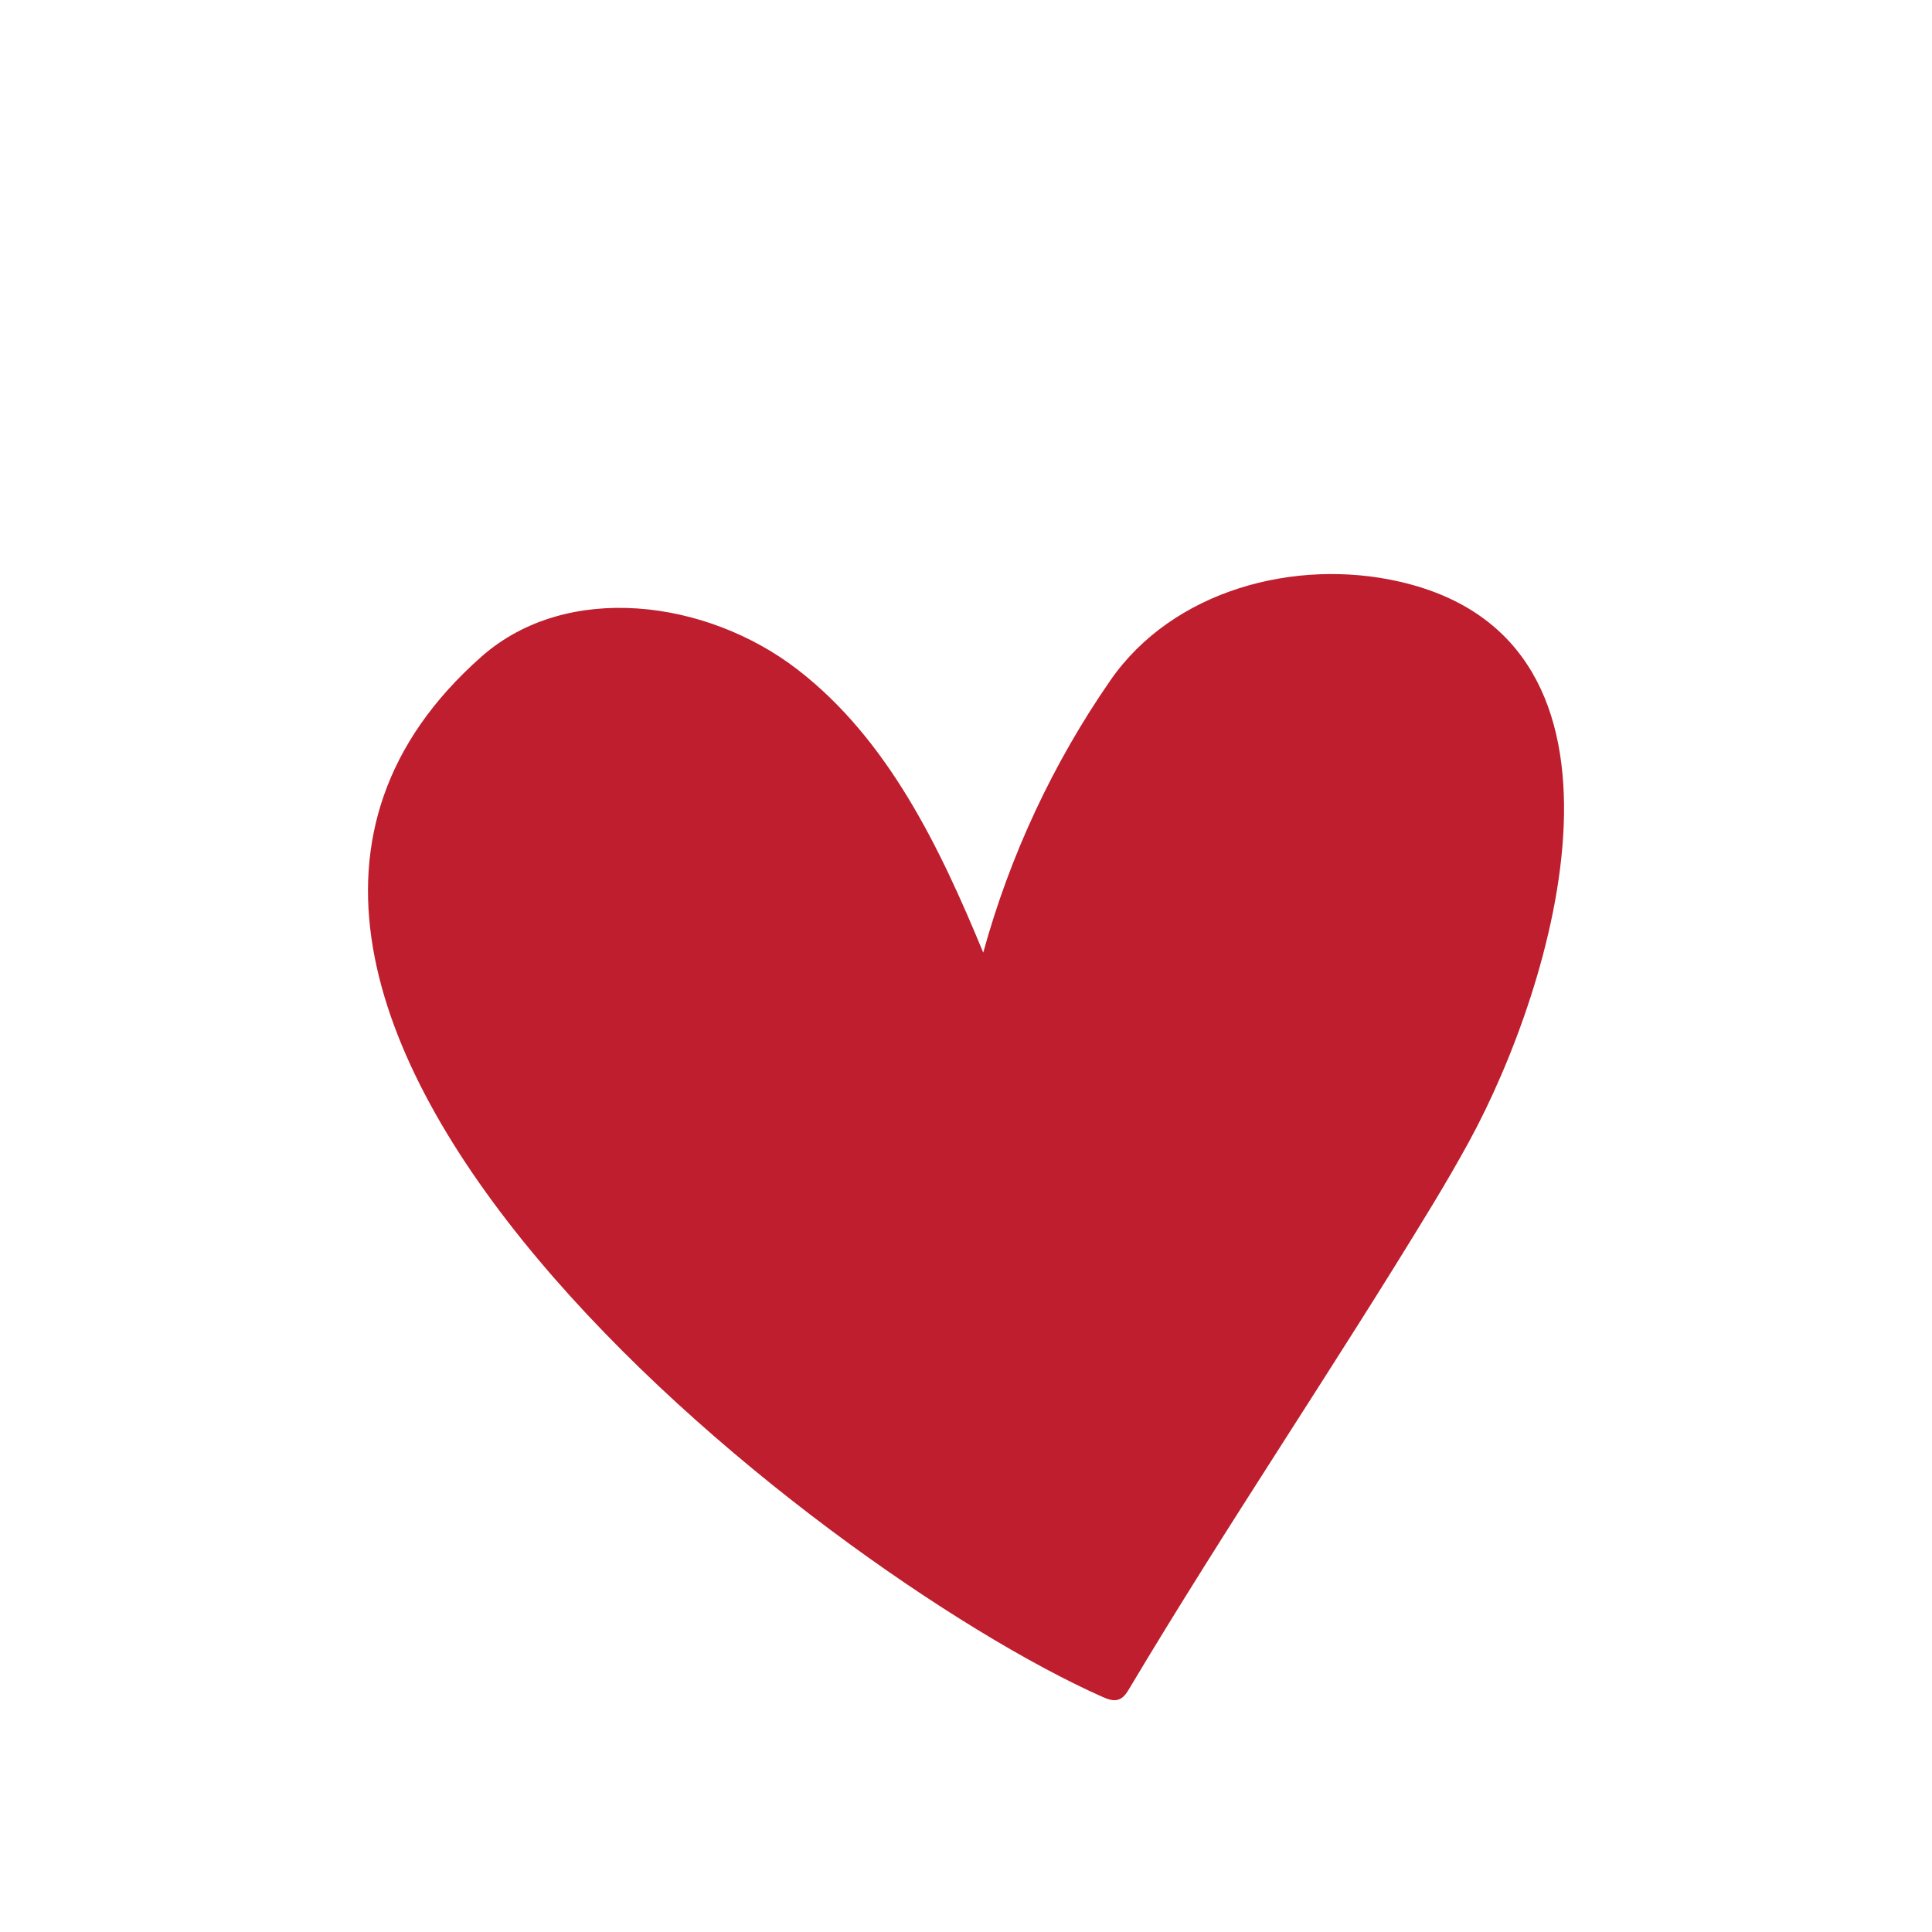 <?xml version="1.0" encoding="UTF-8"?> <!-- Generator: Adobe Illustrator 16.0.3, SVG Export Plug-In . SVG Version: 6.00 Build 0) --> <svg xmlns="http://www.w3.org/2000/svg" xmlns:xlink="http://www.w3.org/1999/xlink" id="Layer_1" x="0px" y="0px" width="50px" height="50px" viewBox="0 0 50 50" xml:space="preserve"> <g> <circle fill="#F15A29" cx="1676.359" cy="-139.445" r="4"></circle> <circle fill="#F15A29" cx="1225.692" cy="-136" r="4"></circle> <circle fill="#F15A29" cx="1198.692" cy="-146" r="4"></circle> <circle fill="#F15A29" cx="1212.692" cy="-157" r="4"></circle> <circle fill="#F15A29" cx="1159.692" cy="-149" r="4"></circle> <circle fill="#F15A29" cx="980.692" cy="-163" r="4"></circle> <circle fill="#F15A29" cx="972.692" cy="-113" r="4"></circle> <circle fill="#F15A29" cx="834.692" cy="-136" r="4"></circle> </g> <g> <circle fill="#F15A29" cx="2916.221" cy="-18.584" r="4"></circle> <circle fill="#F15A29" cx="2561.692" cy="-109" r="4"></circle> <circle fill="#F15A29" cx="2428.692" cy="-140" r="4"></circle> <circle fill="#F15A29" cx="2398.692" cy="-144" r="4"></circle> <circle fill="#F15A29" cx="2240.692" cy="-153" r="4"></circle> <circle fill="#F15A29" cx="2122.692" cy="-149" r="4"></circle> </g> <path fill="#BE1E2D" d="M36.238,15.057c-2.717-0.628-5.883,0.218-7.498,2.546c-1.485,2.142-2.604,4.537-3.294,7.051 c-1.127-2.734-2.468-5.524-4.811-7.33s-5.958-2.288-8.175-0.33c-10.151,8.967,8.69,23.631,16.06,26.916 c0.138,0.062,0.295,0.124,0.437,0.071c0.126-0.047,0.204-0.17,0.272-0.285c2.527-4.237,5.29-8.302,7.844-12.515 c0.318-0.526,0.636-1.07,0.941-1.628C40.236,25.49,42.93,16.604,36.238,15.057z"></path> <path fill="#BE1E2D" d="M101.818,20.687c4.746-3.334,8.496-7.803,8.089-13.255c-0.096-1.268-0.481-2.55-1.317-3.509 c-1.086-1.243-2.813-1.787-4.463-1.758c-2.65,0.049-5.137,1.429-7.047,3.267c-1.908,1.84-3.325,4.117-4.721,6.371 c0.309-3.341-0.254-6.756-1.614-9.821c-0.64-1.439-1.645-2.944-3.196-3.218c-2.014-0.354-3.724,1.558-4.467,3.461 c-1.023,2.625-1.067,5.618-0.121,8.271c1.977,5.54,5.287,10.211,6.847,16.045C93.313,25.414,97.905,23.436,101.818,20.687 L101.818,20.687z"></path> </svg> 